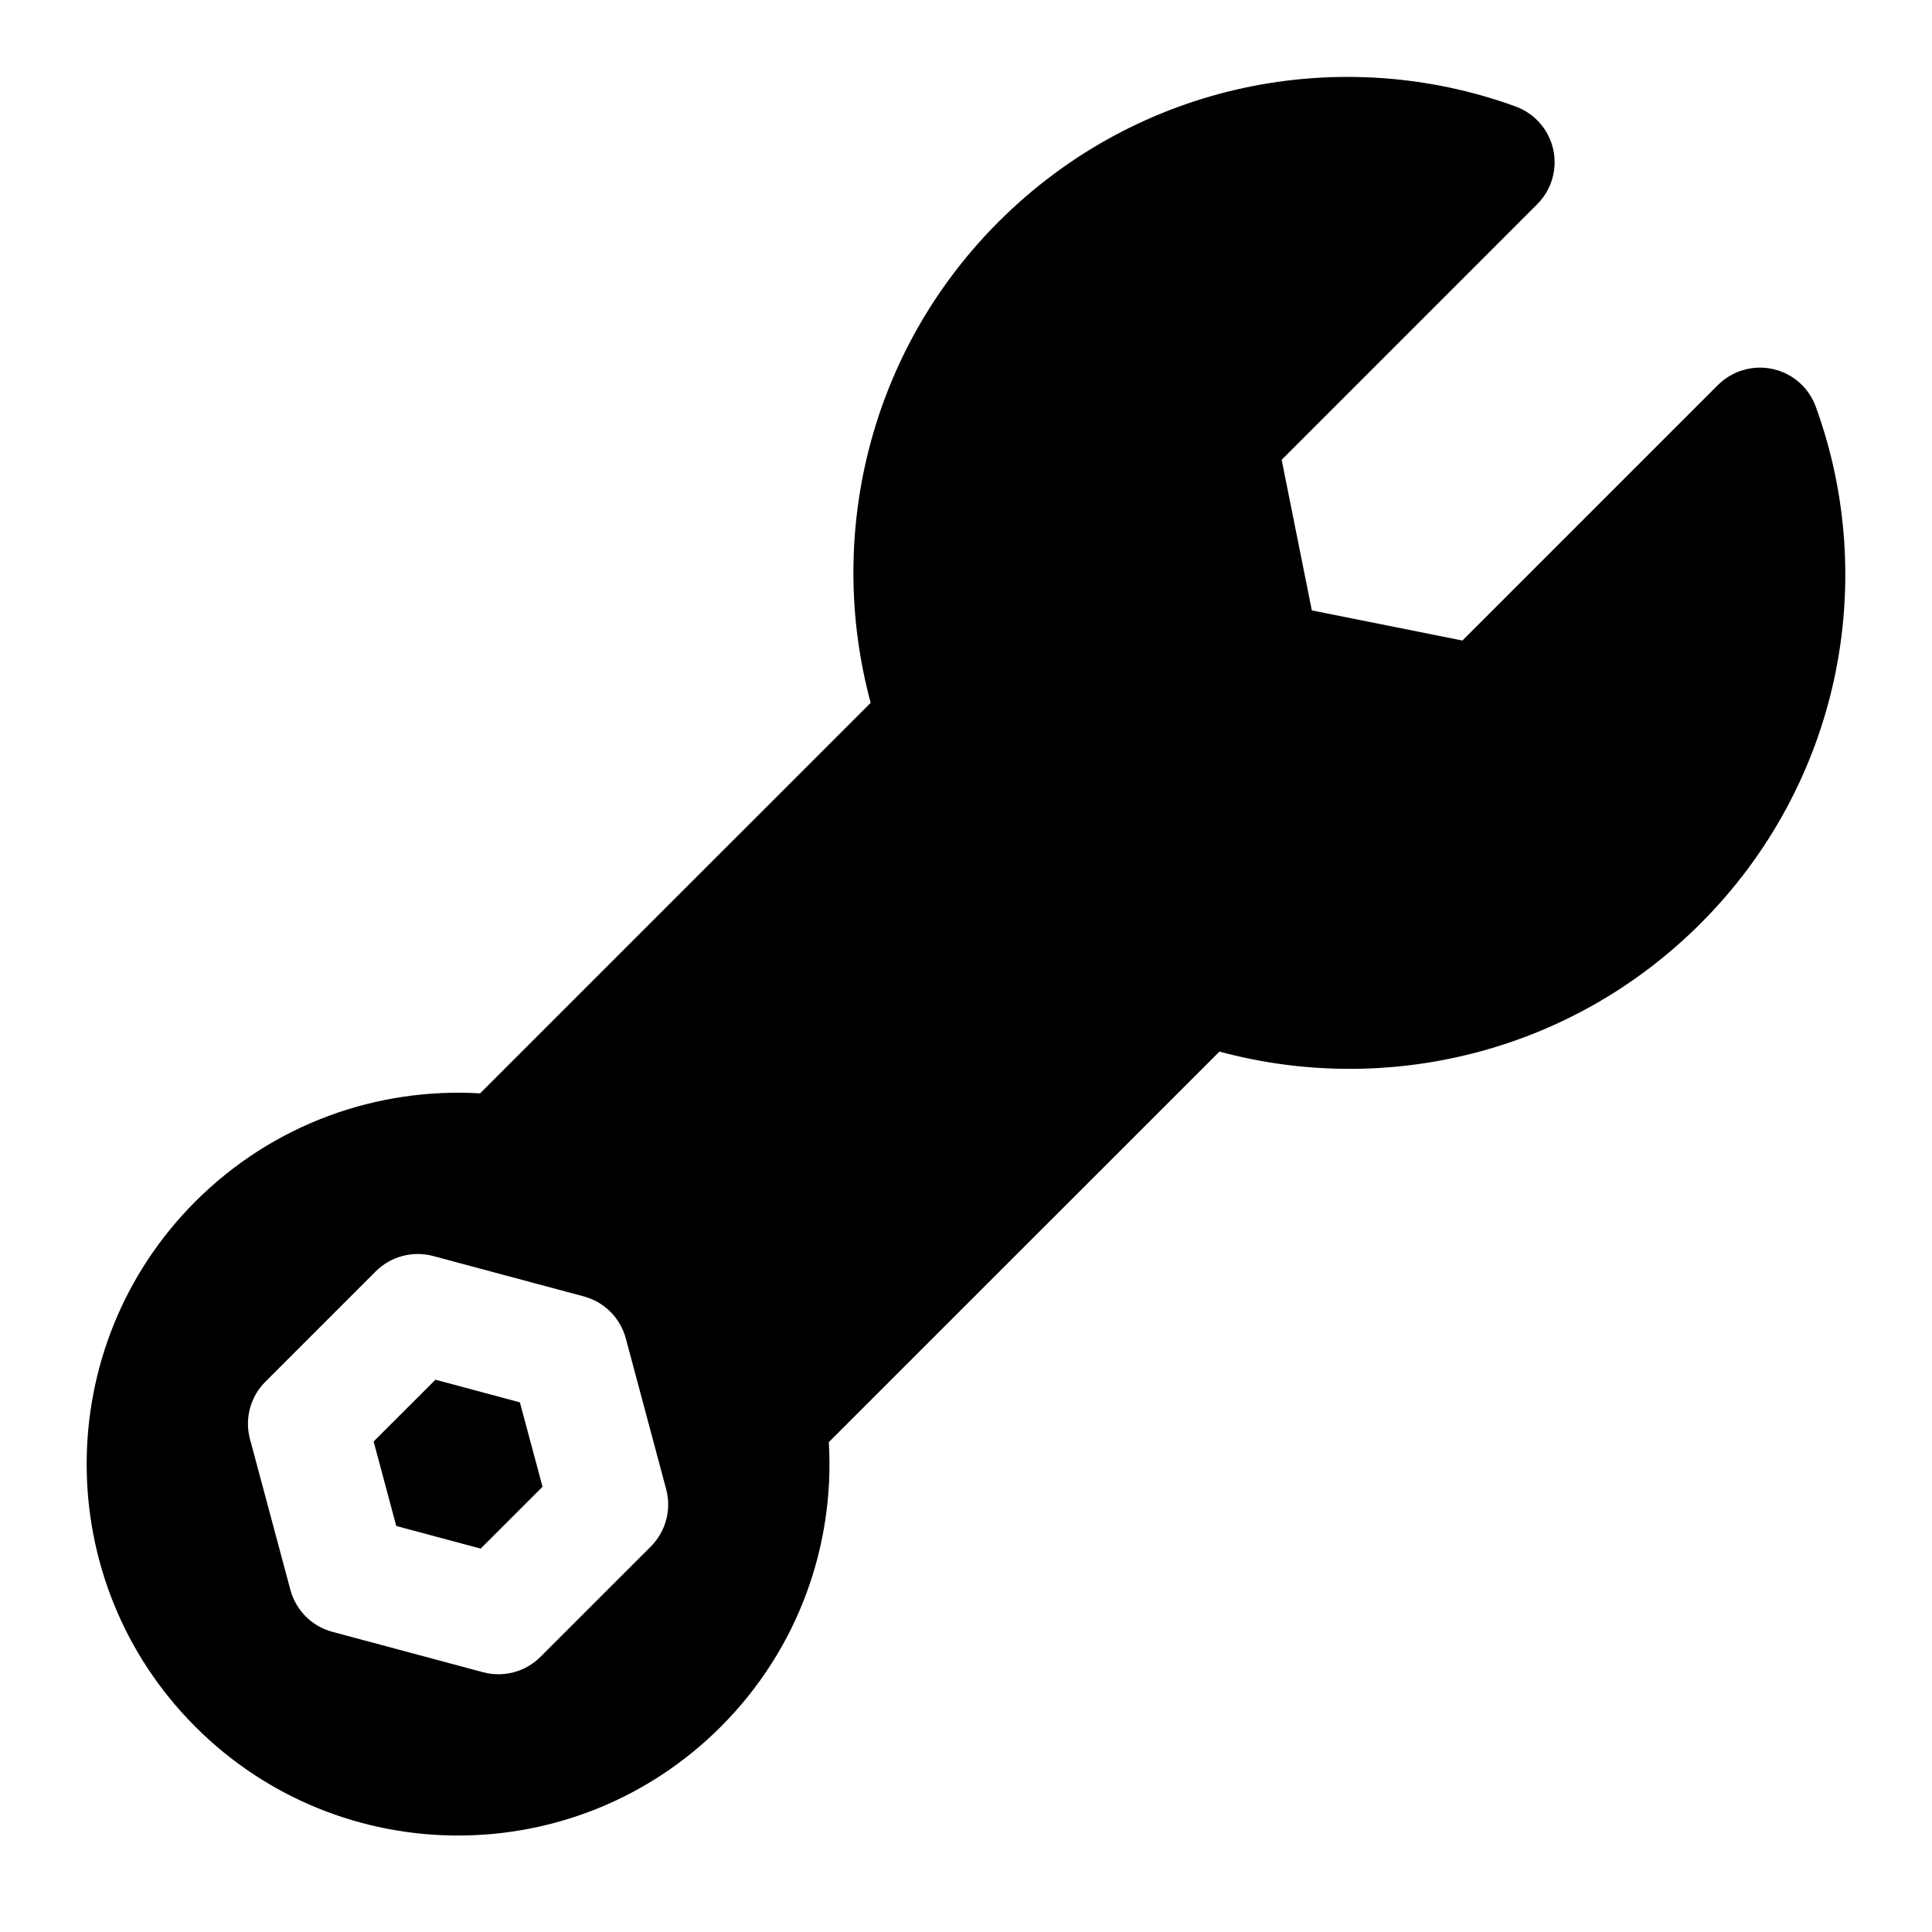 <?xml version="1.0" encoding="UTF-8"?>
<!-- Uploaded to: ICON Repo, www.iconrepo.com, Generator: ICON Repo Mixer Tools -->
<svg fill="#000000" width="800px" height="800px" version="1.1" viewBox="144 144 512 512" xmlns="http://www.w3.org/2000/svg">
 <path d="m271.21 433.75c-27.094-1.59-54.742 7.965-75.43 28.652-38.414 38.414-38.414 100.79 0 139.21 38.414 38.43 100.81 38.43 139.23 0 20.688-20.688 30.246-48.336 28.637-75.43 0 0.016 103.52-103.5 103.52-103.5 43.988 11.902 92.969 0.582 127.48-33.93 37.062-37.047 47.359-90.781 30.559-136.96-1.844-5.07-6.125-8.832-11.383-9.996-5.258-1.164-10.738 0.441-14.547 4.234l-67.715 67.715s-39.91-7.981-39.91-7.981l-7.996-39.91s67.715-67.73 67.715-67.73c3.809-3.793 5.414-9.289 4.25-14.531-1.164-5.258-4.945-9.555-9.996-11.383-46.191-16.816-99.91-6.504-136.97 30.543-34.512 34.512-45.816 83.508-33.914 127.5l-103.52 103.5zm38.637 64.945c-1.465-5.434-5.699-9.668-11.133-11.133l-39.941-10.707c-5.434-1.449-11.242 0.109-15.207 4.078l-29.238 29.238c-3.984 3.984-5.543 9.777-4.078 15.207l10.707 39.941c1.449 5.434 5.699 9.684 11.133 11.133l39.941 10.707c5.434 1.449 11.227-0.094 15.191-4.078l29.254-29.238c3.969-3.984 5.527-9.777 4.062-15.207zm-28.07 16.941 6 22.371-16.391 16.391-22.371-6-6-22.387 16.391-16.375z" fill-rule="evenodd"/>
</svg>